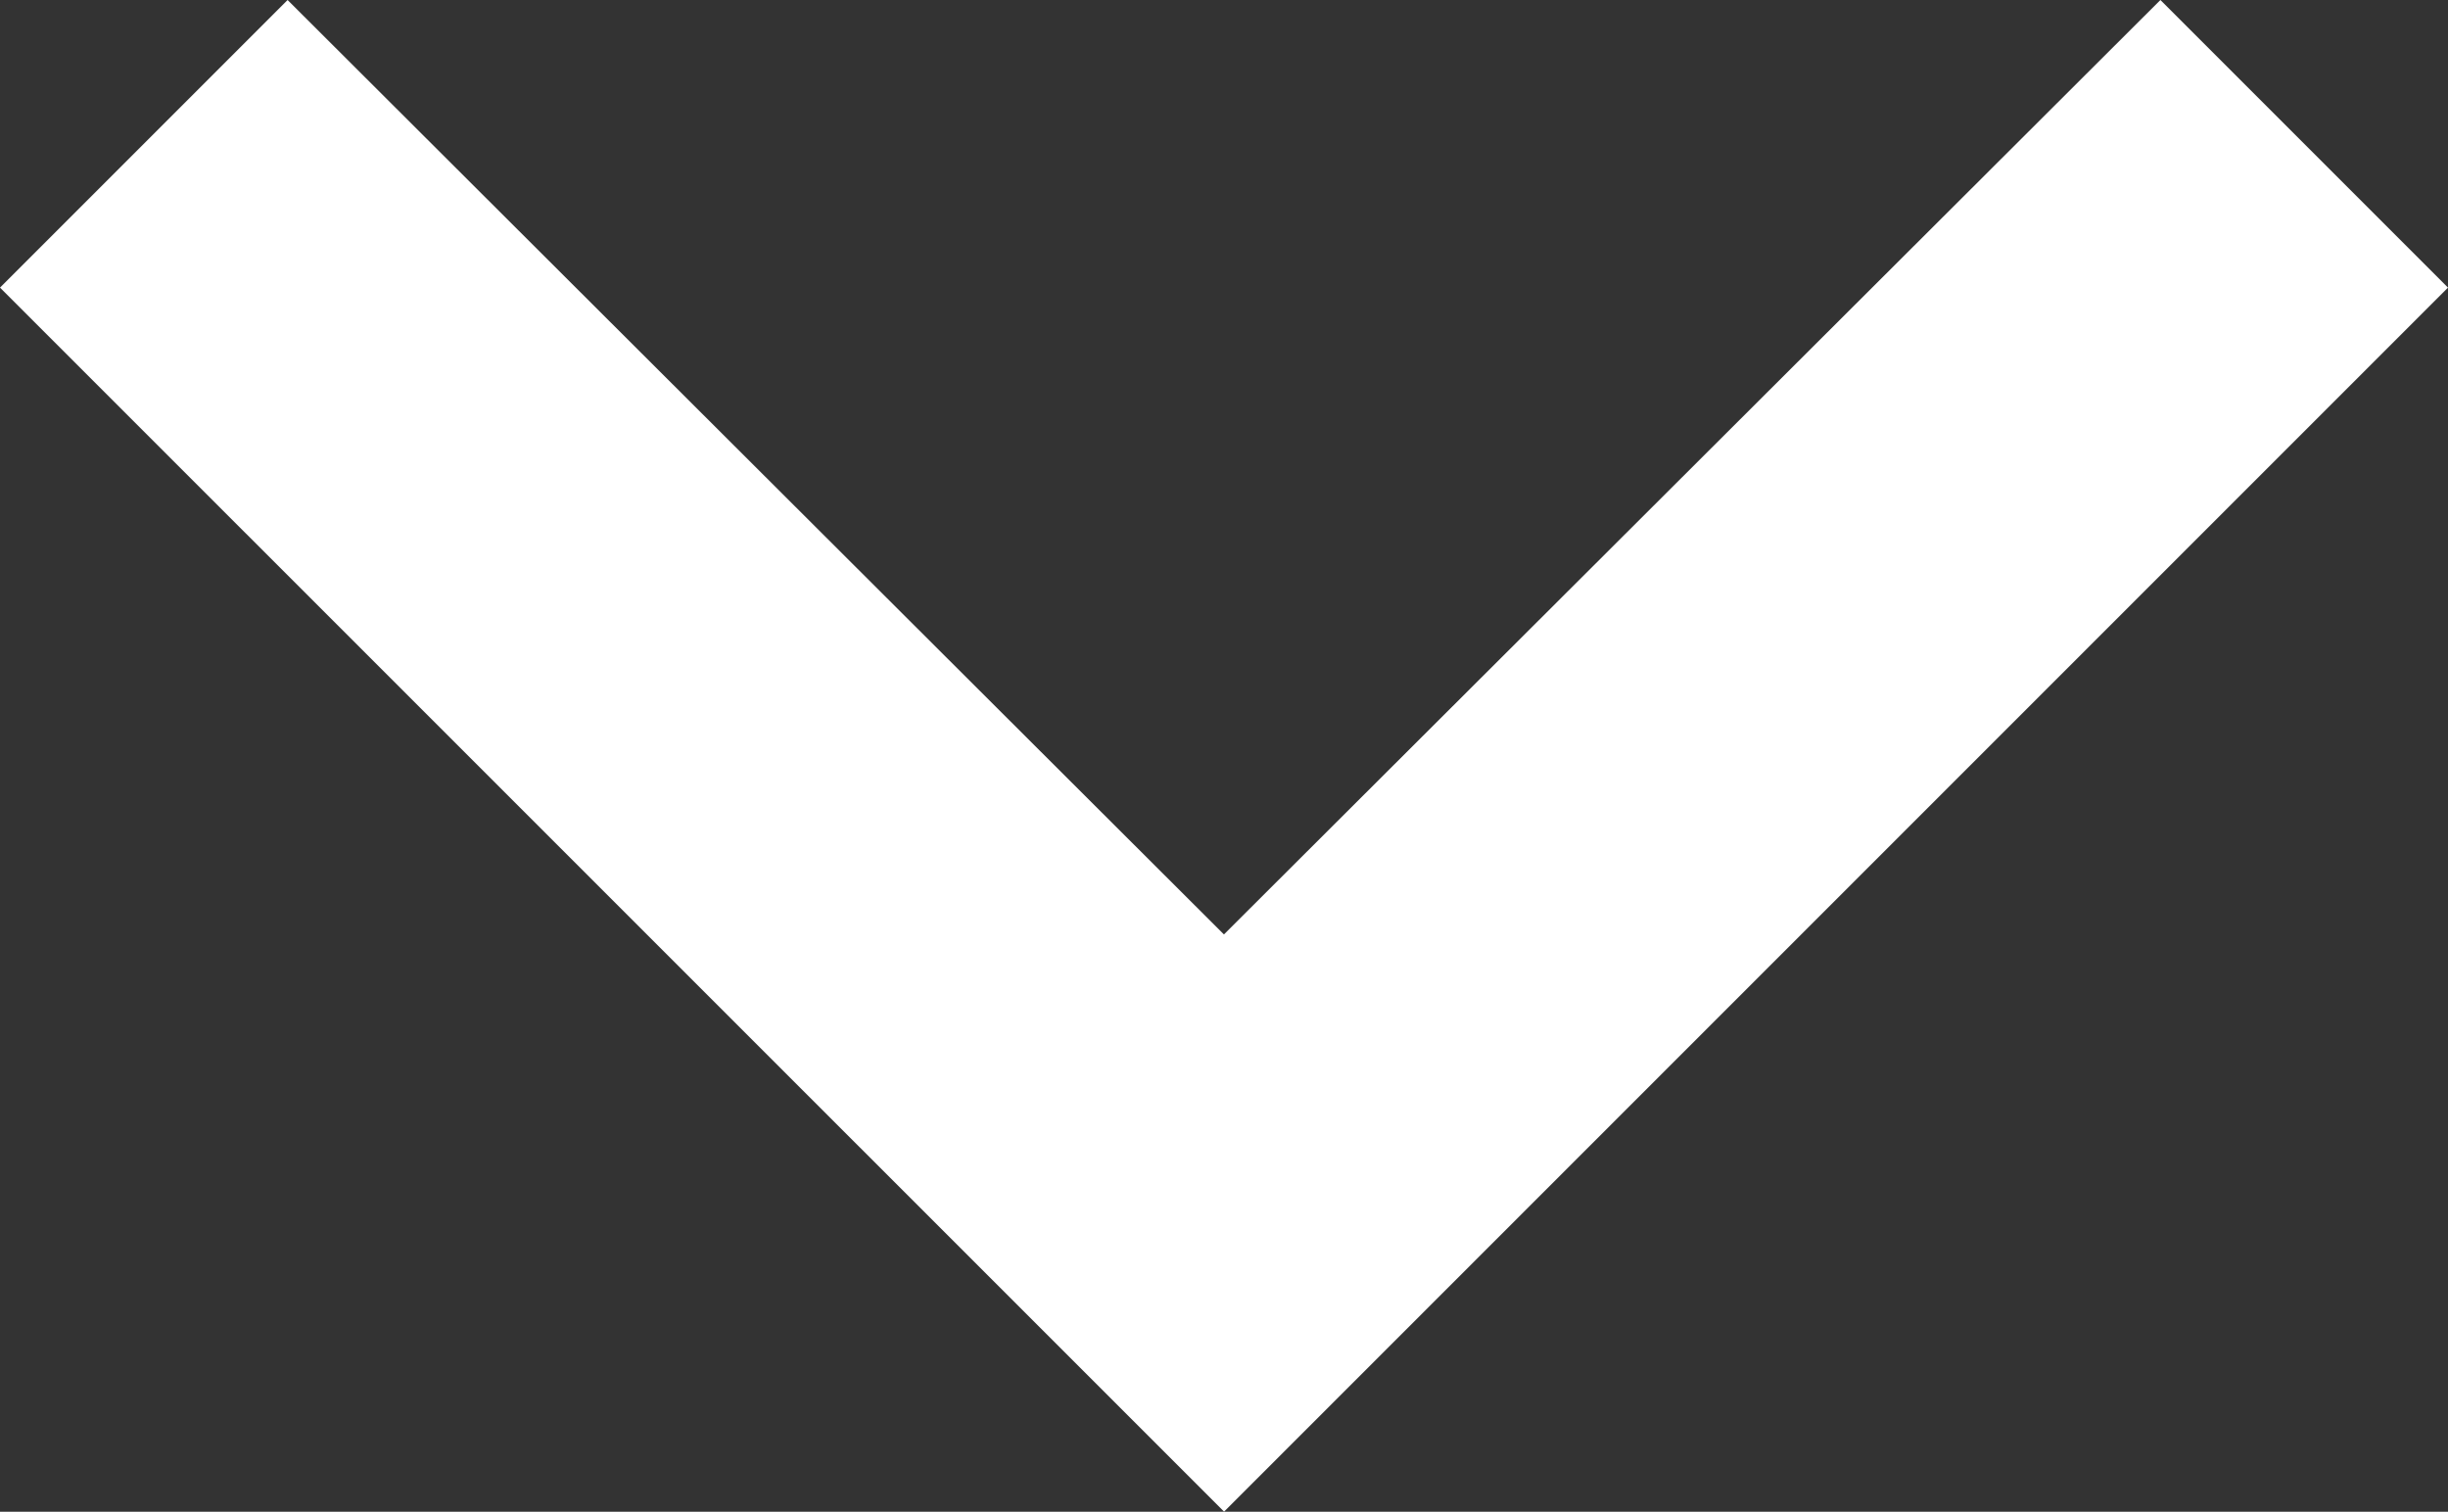 <svg xmlns="http://www.w3.org/2000/svg" width="18.463" height="11.401" viewBox="0 0 18.463 11.401">
  <rect x="0" y="0" width="18.463" height="11.401" fill="#333333" stroke="none"/>
  <path id="Icon_material-keyboard-arrow-up" data-name="Icon material-keyboard-arrow-up" d="M11.169,12l7.062,7.047L25.294,12l2.169,2.169L18.232,23.4,9,14.169Z" transform="translate(-9 -12)" fill="#fff"/>
</svg>
